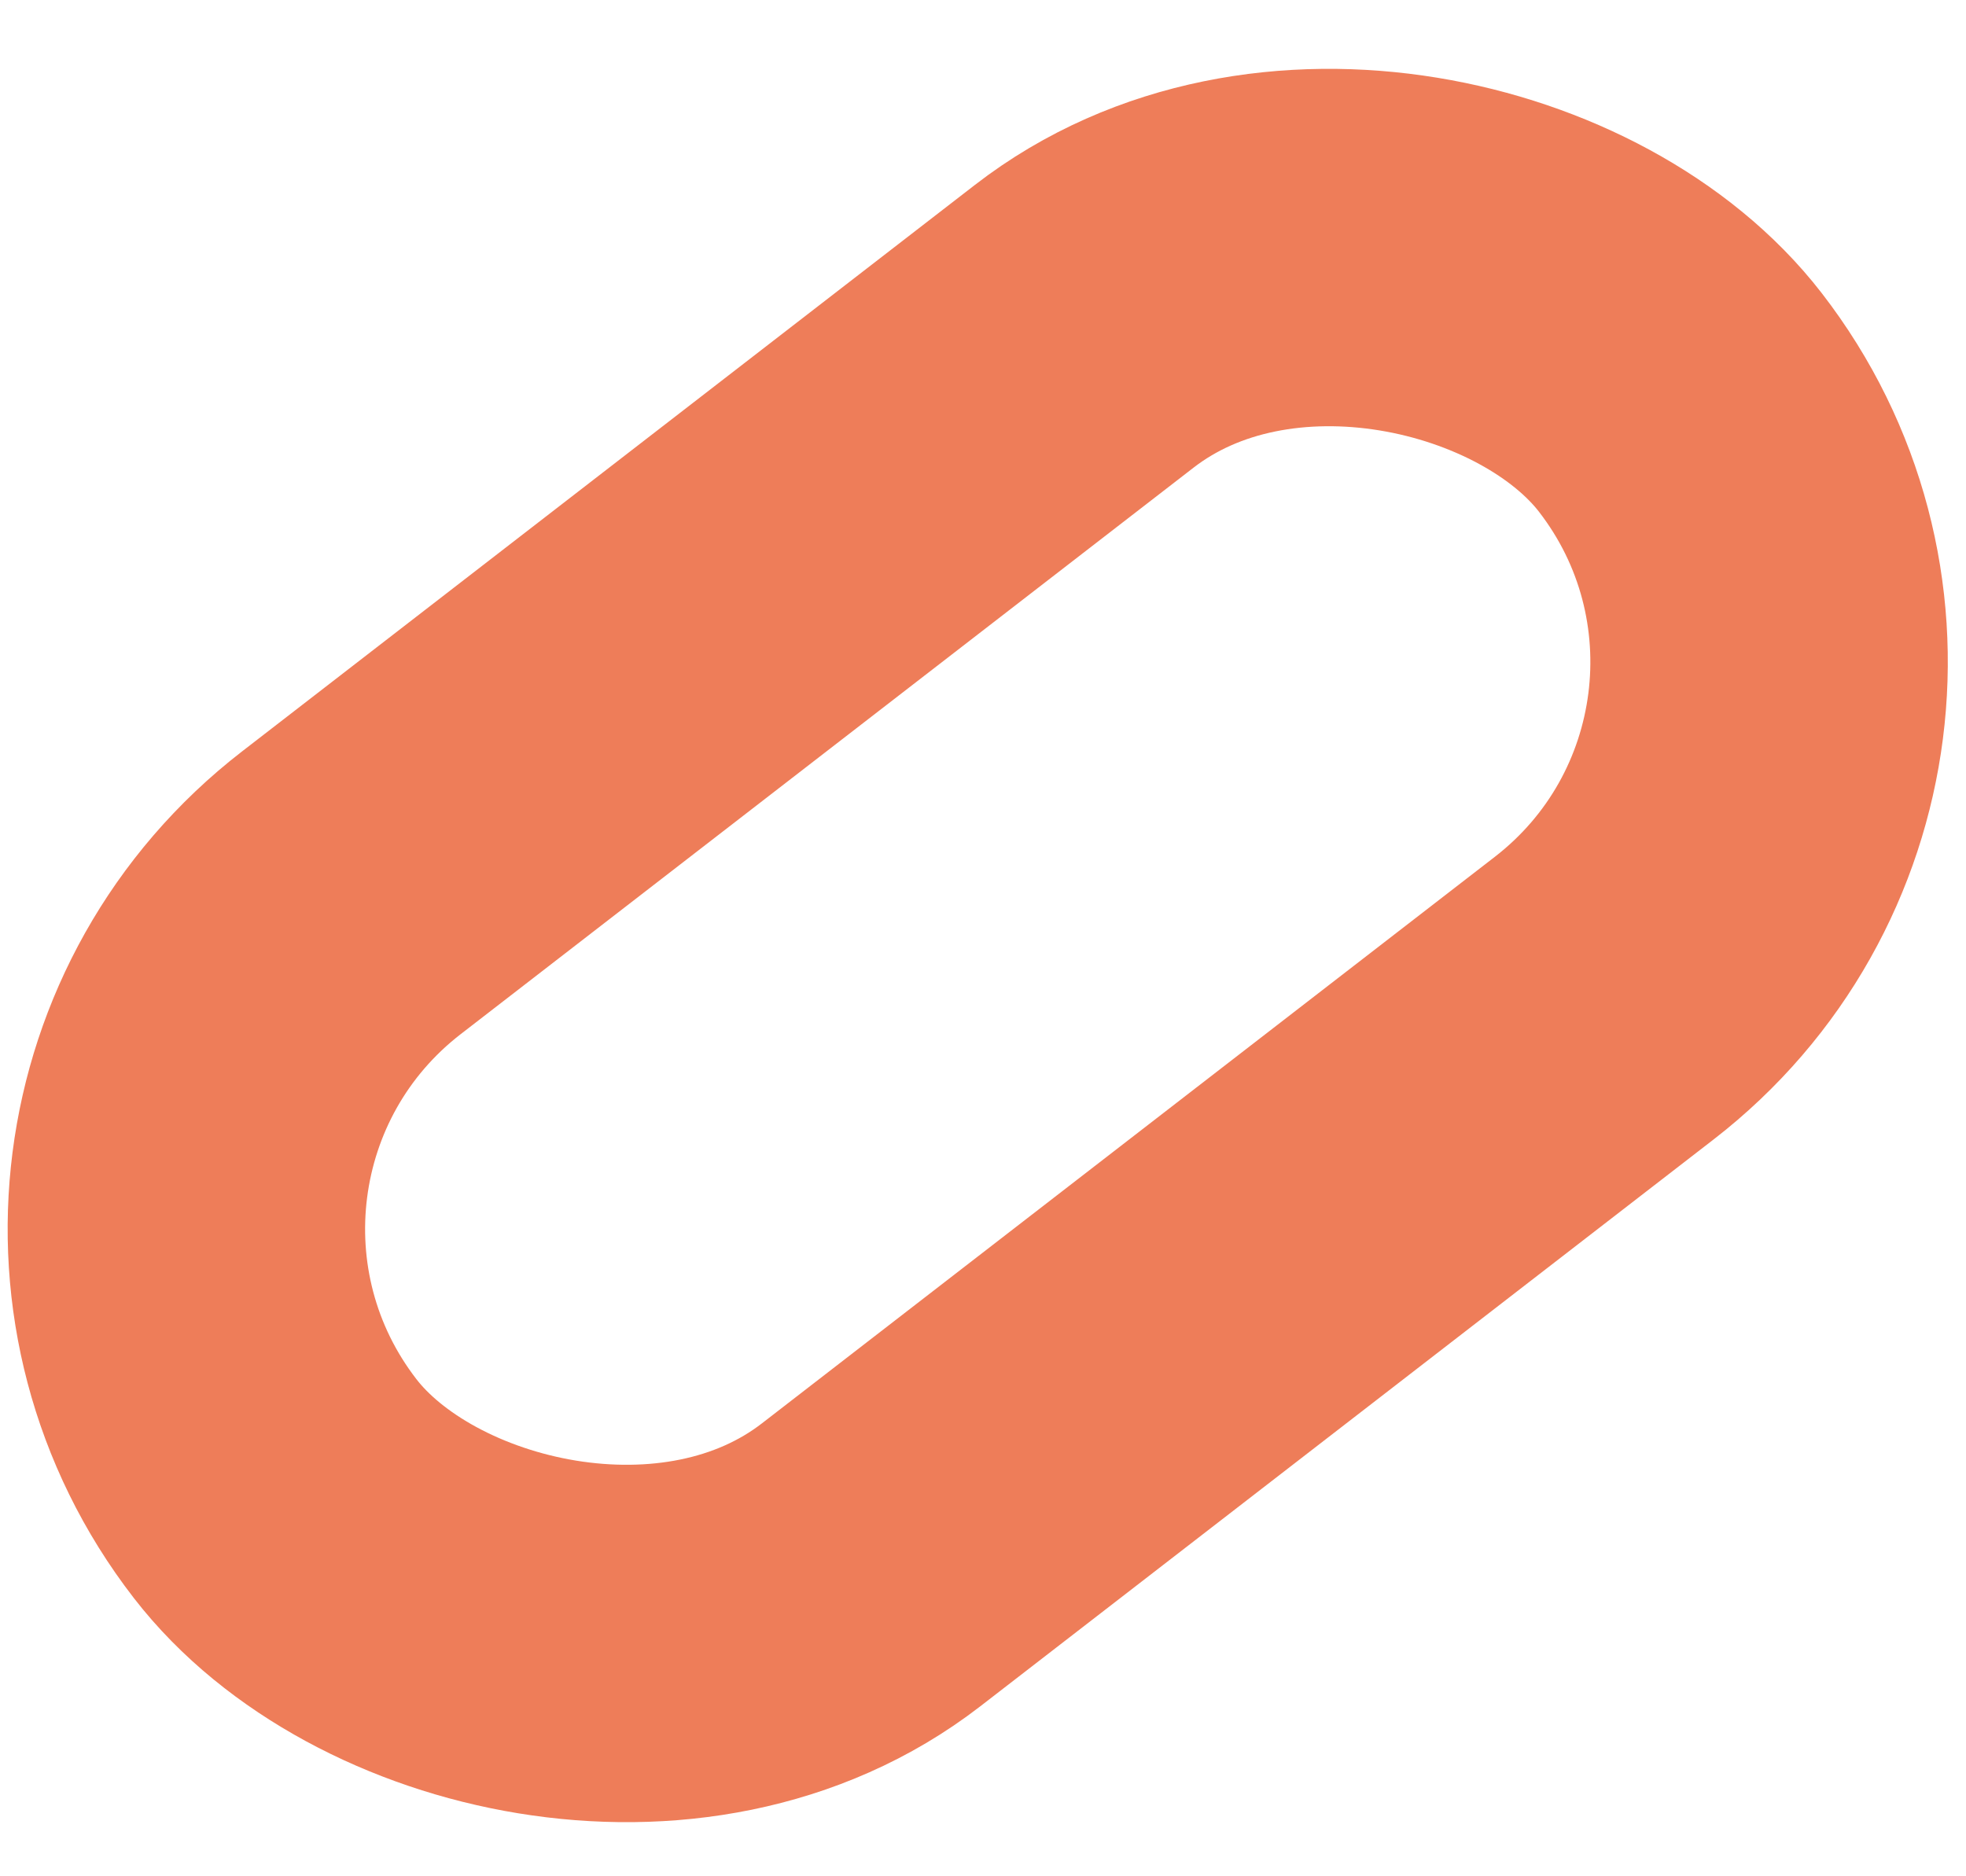 <svg width="22" height="21" viewBox="0 0 22 21" fill="none" xmlns="http://www.w3.org/2000/svg">
<rect x="0.171" y="12.9" width="19.876" height="9.508" rx="4.754" transform="rotate(-37.709 0.171 12.9)" stroke="#EE7D59" stroke-width="4"/>
</svg>
